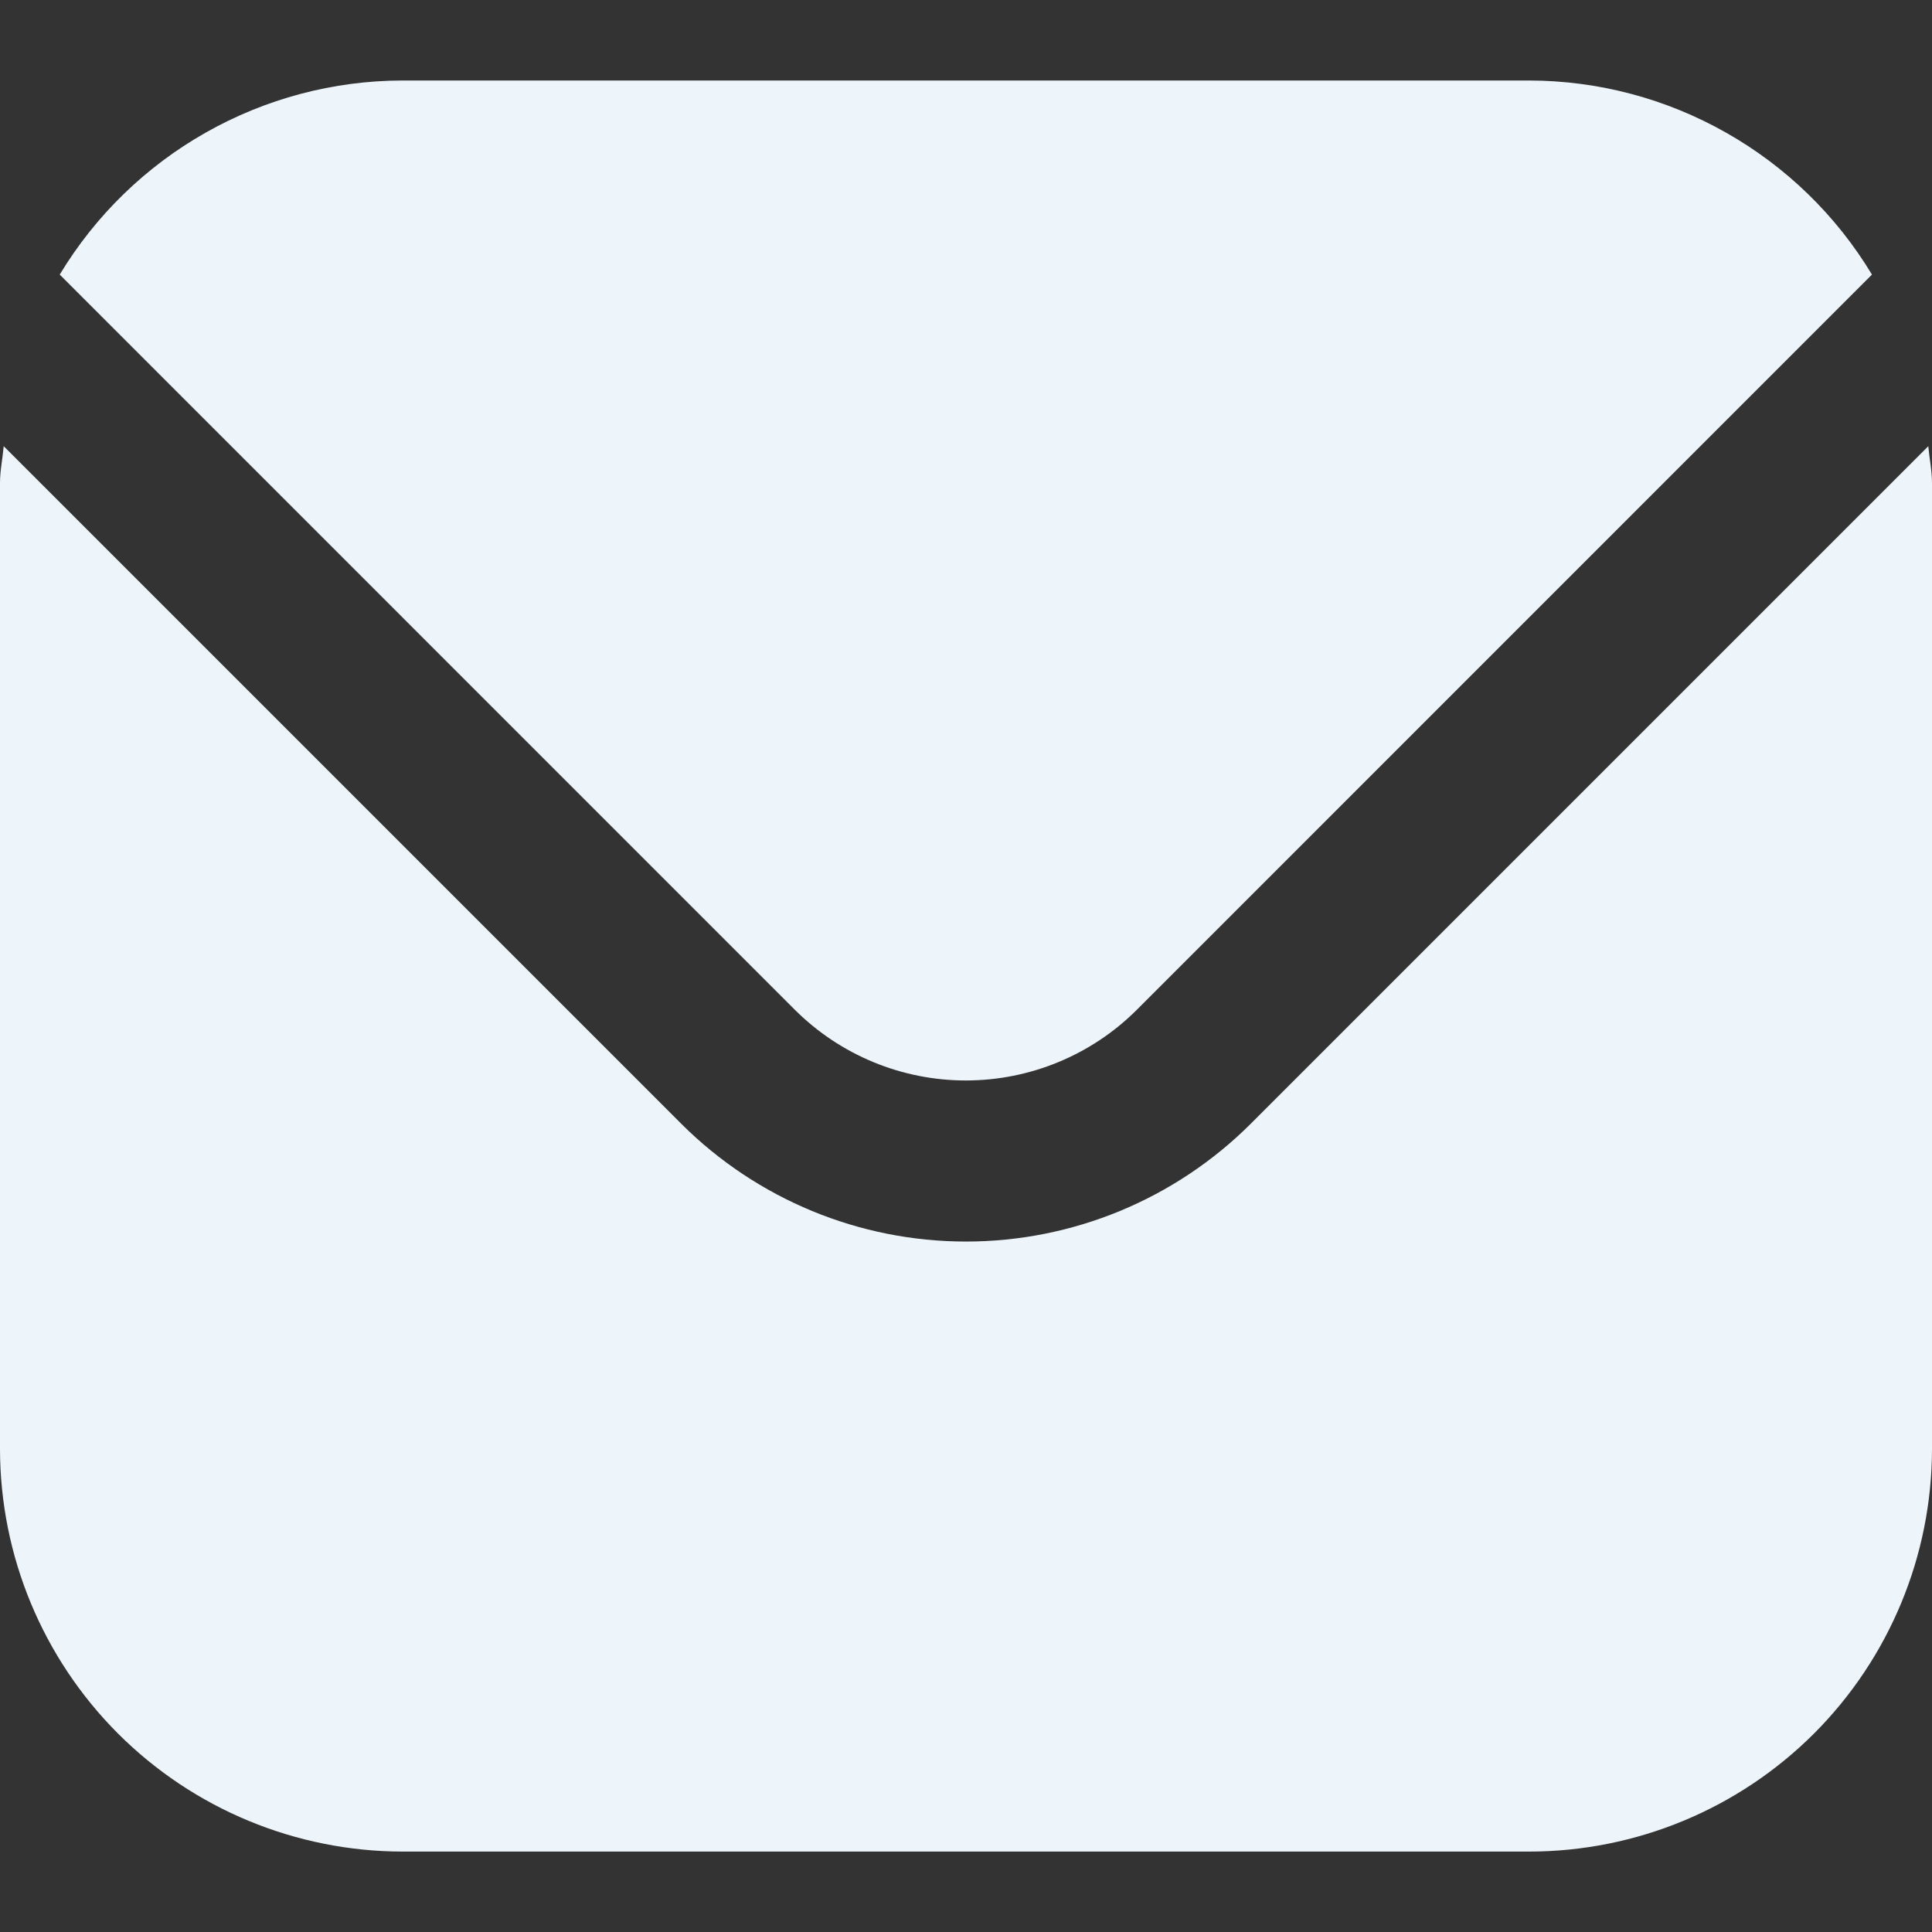 <svg width="24" height="24" viewBox="0 0 24 24" fill="none" xmlns="http://www.w3.org/2000/svg">
<rect x="0" y="0" width="24" height="24" fill="#333333" stroke="none"/>
<path d="M23.954 5.543L15.536 13.961C14.597 14.897 13.326 15.423 12 15.423C10.674 15.423 9.403 14.897 8.464 13.961L0.046 5.543C0.032 5.701 0 5.844 0 6.001V18.001C0.002 19.327 0.529 20.597 1.466 21.535C2.404 22.472 3.674 22.999 5 23.001H19C20.326 22.999 21.596 22.472 22.534 21.535C23.471 20.597 23.998 19.327 24 18.001V6.001C24 5.844 23.968 5.701 23.954 5.543Z" fill="#EDF4FA"/>
<path d="M14.12 12.546L23.254 3.411C22.812 2.677 22.188 2.07 21.442 1.648C20.697 1.225 19.855 1.002 18.998 1H4.998C4.141 1.002 3.3 1.225 2.554 1.648C1.809 2.07 1.185 2.677 0.742 3.411L9.876 12.546C10.44 13.107 11.203 13.422 11.998 13.422C12.794 13.422 13.557 13.107 14.12 12.546Z" fill="#EDF4FA"/>
</svg>
